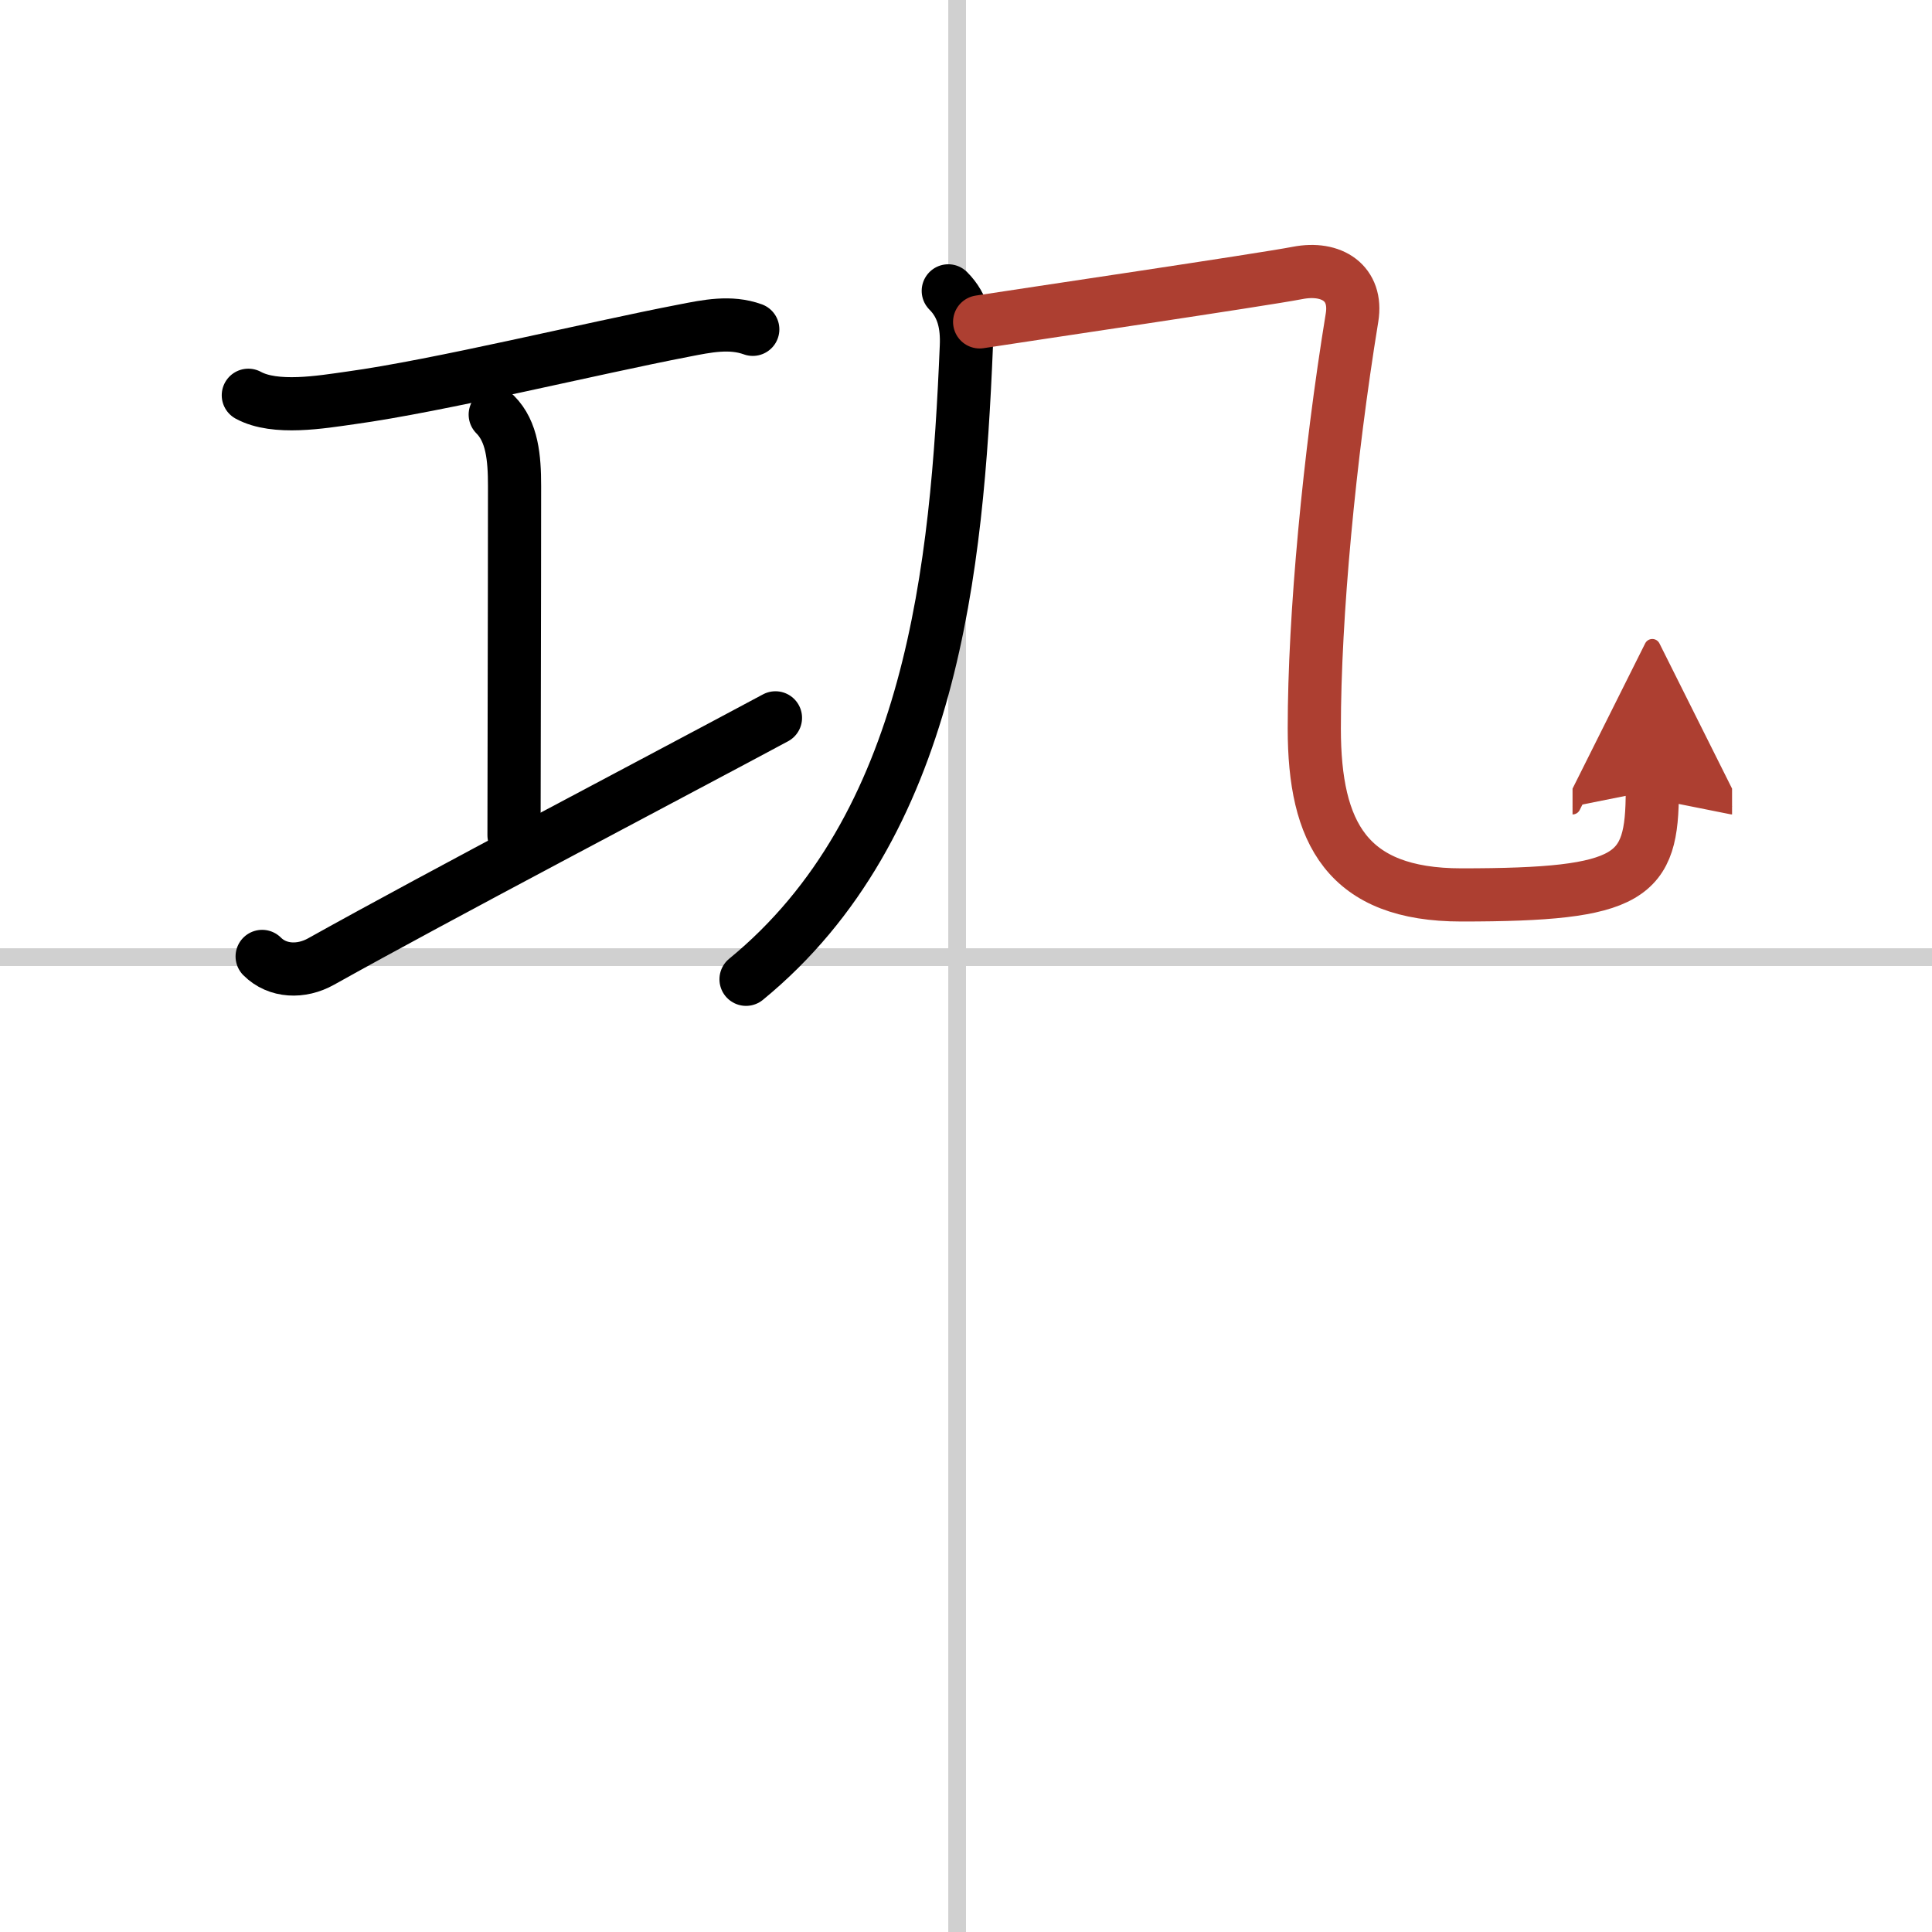 <svg width="400" height="400" viewBox="0 0 109 109" xmlns="http://www.w3.org/2000/svg"><defs><marker id="a" markerWidth="4" orient="auto" refX="1" refY="5" viewBox="0 0 10 10"><polyline points="0 0 10 5 0 10 1 5" fill="#ad3f31" stroke="#ad3f31"/></marker></defs><g fill="none" stroke="#000" stroke-linecap="round" stroke-linejoin="round" stroke-width="3"><rect width="100%" height="100%" fill="#fff" stroke="#fff"/><line x1="54" x2="54" y2="109" stroke="#d0d0d0" stroke-width="1"/><line x2="109" y1="54" y2="54" stroke="#d0d0d0" stroke-width="1"/><path d="m14.01 22.3c1.52 0.83 4.13 0.38 5.76 0.15 5.02-0.69 13.58-2.79 18.83-3.8 1.28-0.25 2.6-0.53 3.87-0.07"/><path d="M27.94,23.39c0.96,0.96,1.09,2.44,1.09,4.03C29.03,34,29,43.99,29,47.12"/><path d="M14.79,53.96c0.87,0.87,2.21,0.91,3.32,0.29C24.97,50.42,37,44.12,43.75,40.5"/><path d="M53.5,16.41c0.86,0.86,1.07,1.94,1.02,3.13C54,32,52.62,46.62,42.09,55.25"/><path d="m55.27 18.16c2.44-0.38 15.97-2.38 17.93-2.76 1.95-0.38 3.39 0.59 3.08 2.51-1.28 7.84-2.13 16.84-2.13 23.19 0 5.9 1.85 9.39 8.3 9.39 9.67 0 10.77-1 10.77-5.89" marker-end="url(#a)" stroke="#ad3f31"/></g></svg>

